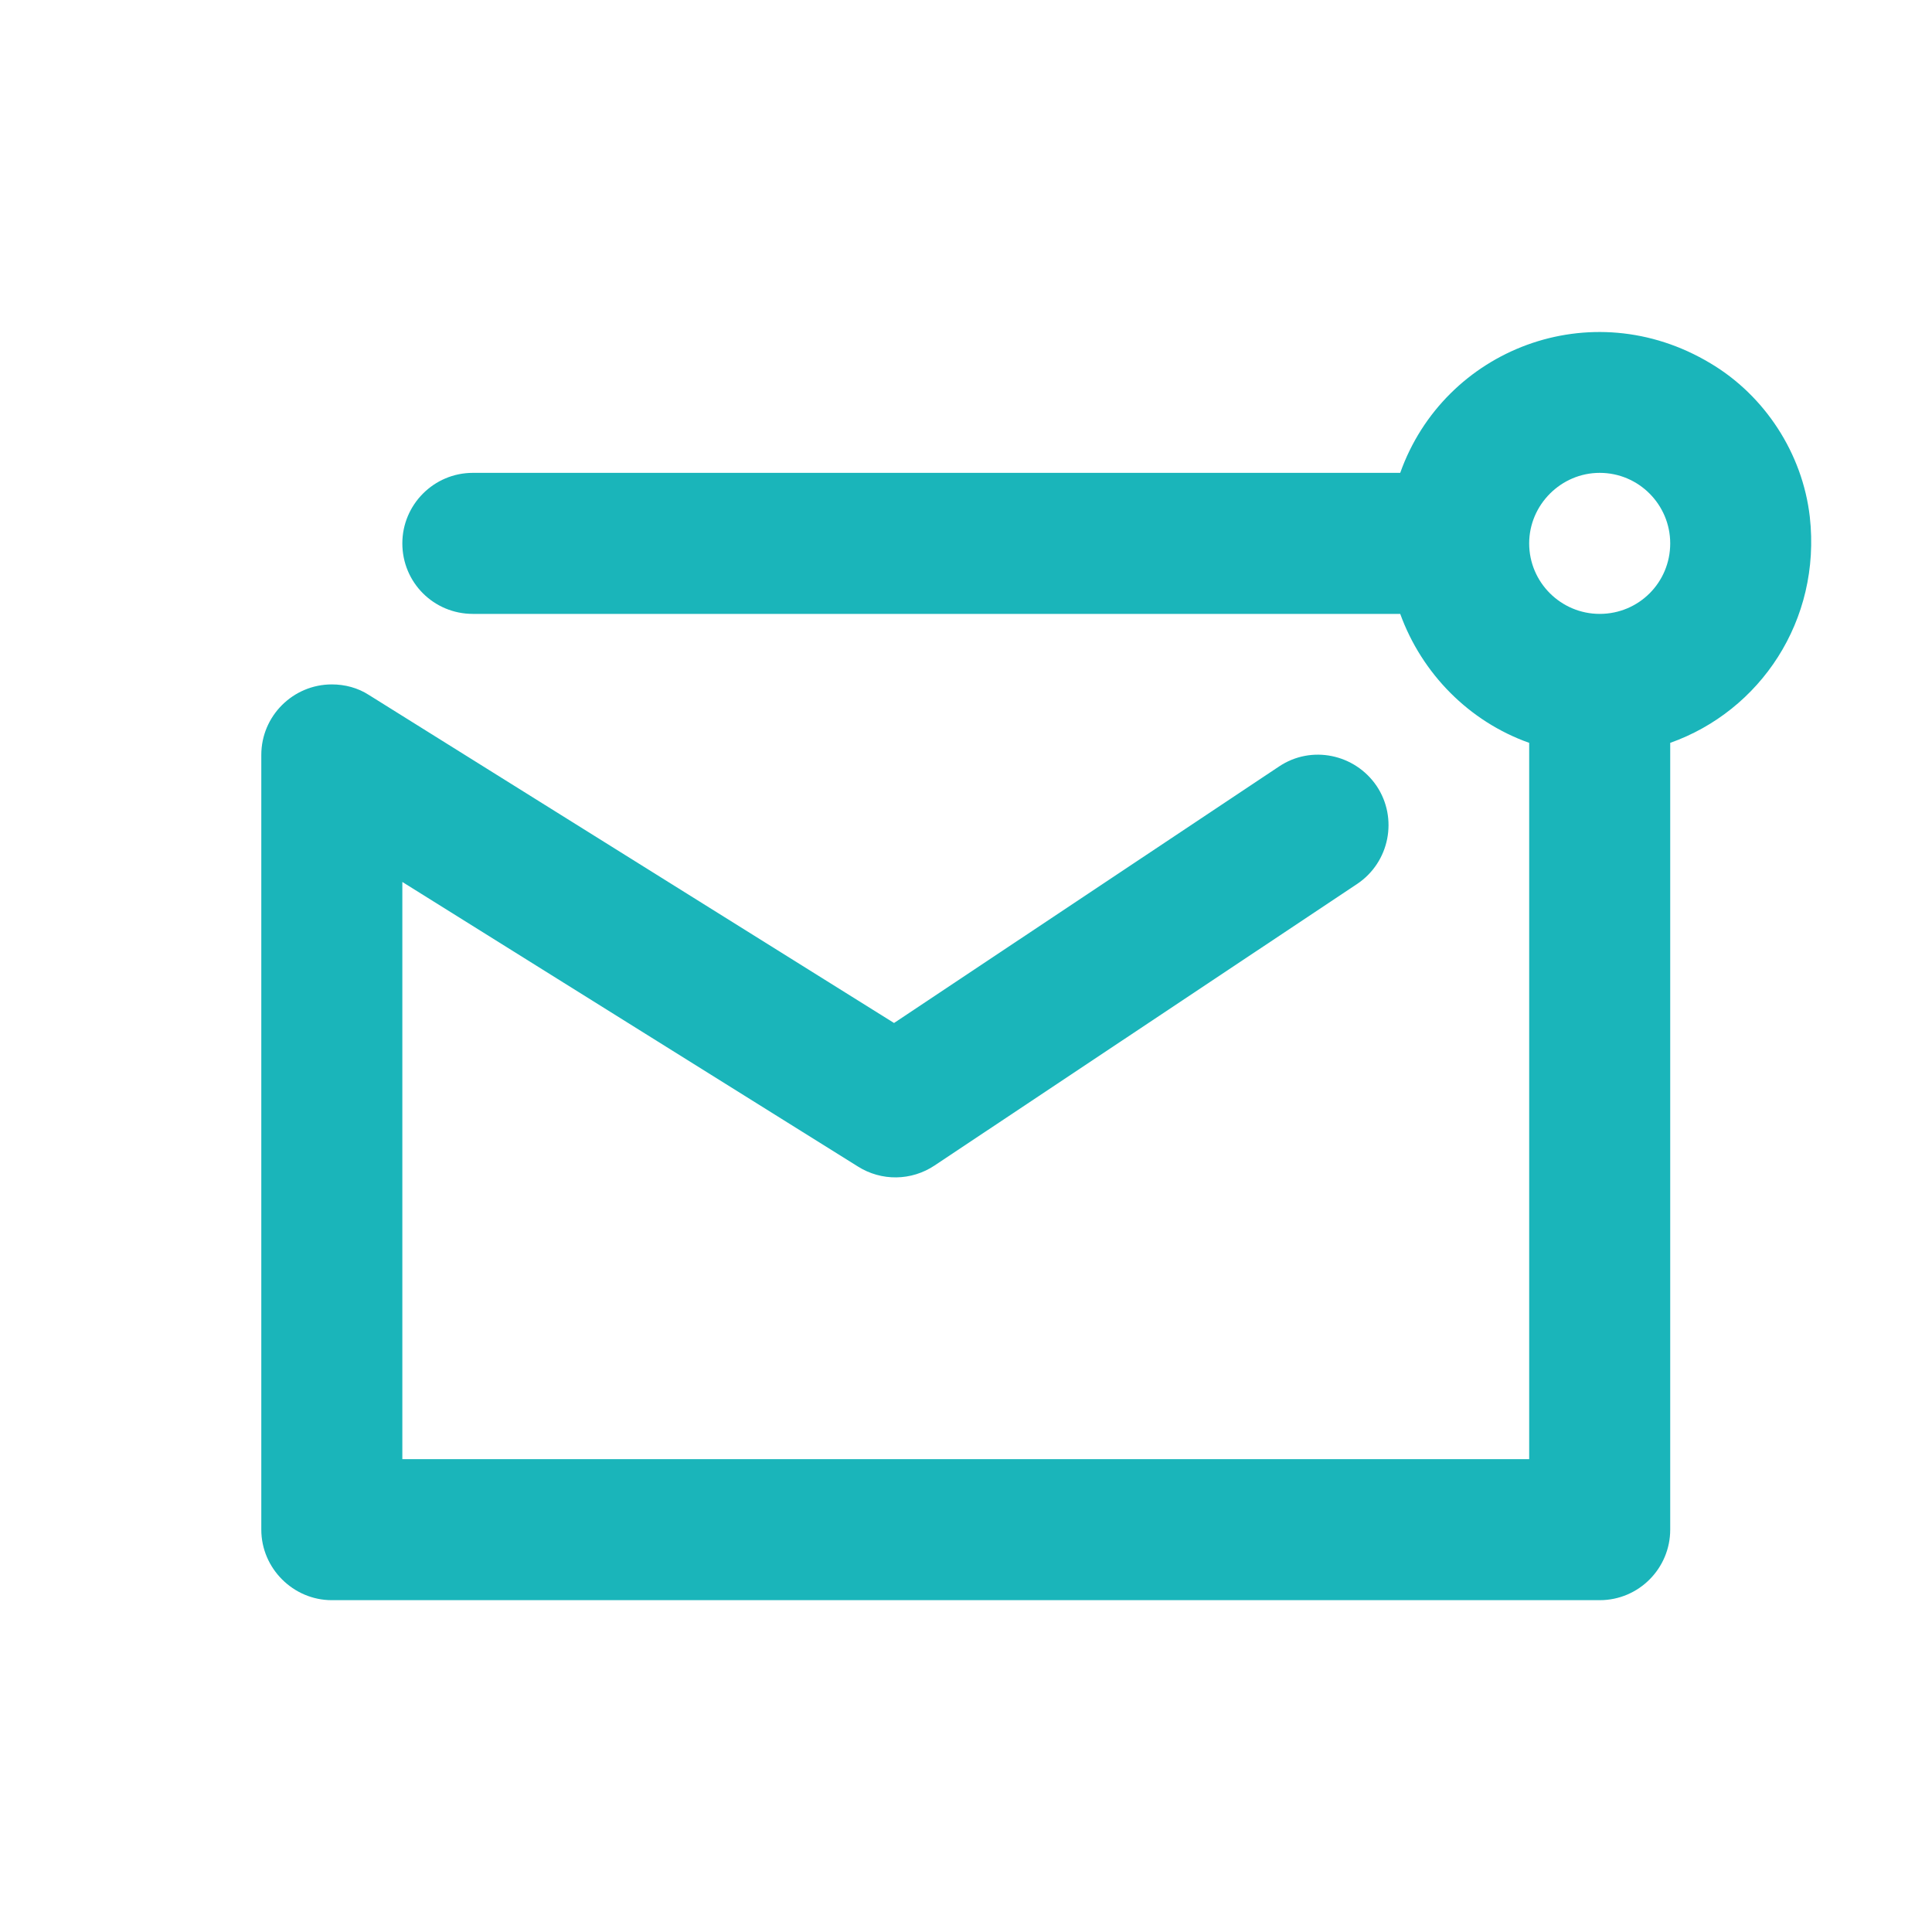 <?xml version="1.0" encoding="UTF-8"?>
<!DOCTYPE svg PUBLIC "-//W3C//DTD SVG 1.1//EN" "http://www.w3.org/Graphics/SVG/1.1/DTD/svg11.dtd">
<!-- Creator: CorelDRAW 2018 (64-Bit) -->
<svg xmlns="http://www.w3.org/2000/svg" xml:space="preserve" width="40px" height="40px" version="1.1" style="shape-rendering:geometricPrecision; text-rendering:geometricPrecision; image-rendering:optimizeQuality; fill-rule:evenodd; clip-rule:evenodd"
viewBox="0 0 4000 4000"
 xmlns:xlink="http://www.w3.org/1999/xlink">
 <defs>
  <style type="text/css">
   <![CDATA[
    .fil0 {fill:#1AB5BA;fill-rule:nonzero}
   ]]>
  </style>
 </defs>
 <g id="Layer_x0020_1">
  <path class="fil0" d="M3166 1538c-124,-44 -222,-143 -267,-267l-1920 0c-81,0 -146,-65 -146,-146 0,-80 65,-146 146,-146l1920 0c91,-256 395,-375 642,-227 113,67 191,187 206,318 24,215 -103,402 -289,468l0 1629c0,80 -65,146 -146,146l-2625 0c-80,0 -146,-66 -146,-146l0 -1604c0,-81 66,-146 146,-146 27,0 54,7 77,22l1087 679 797 -531c67,-45 157,-26 202,40 45,67 27,158 -40,203l-875 583c-48,32 -110,33 -159,2l-943 -589 0 1195 2333 0 0 -1483zm146 -267l0 0c81,0 146,-65 146,-146 0,-80 -65,-146 -146,-146 -80,0 -146,66 -146,146 0,81 66,146 146,146z"/>
 </g>
</svg>
